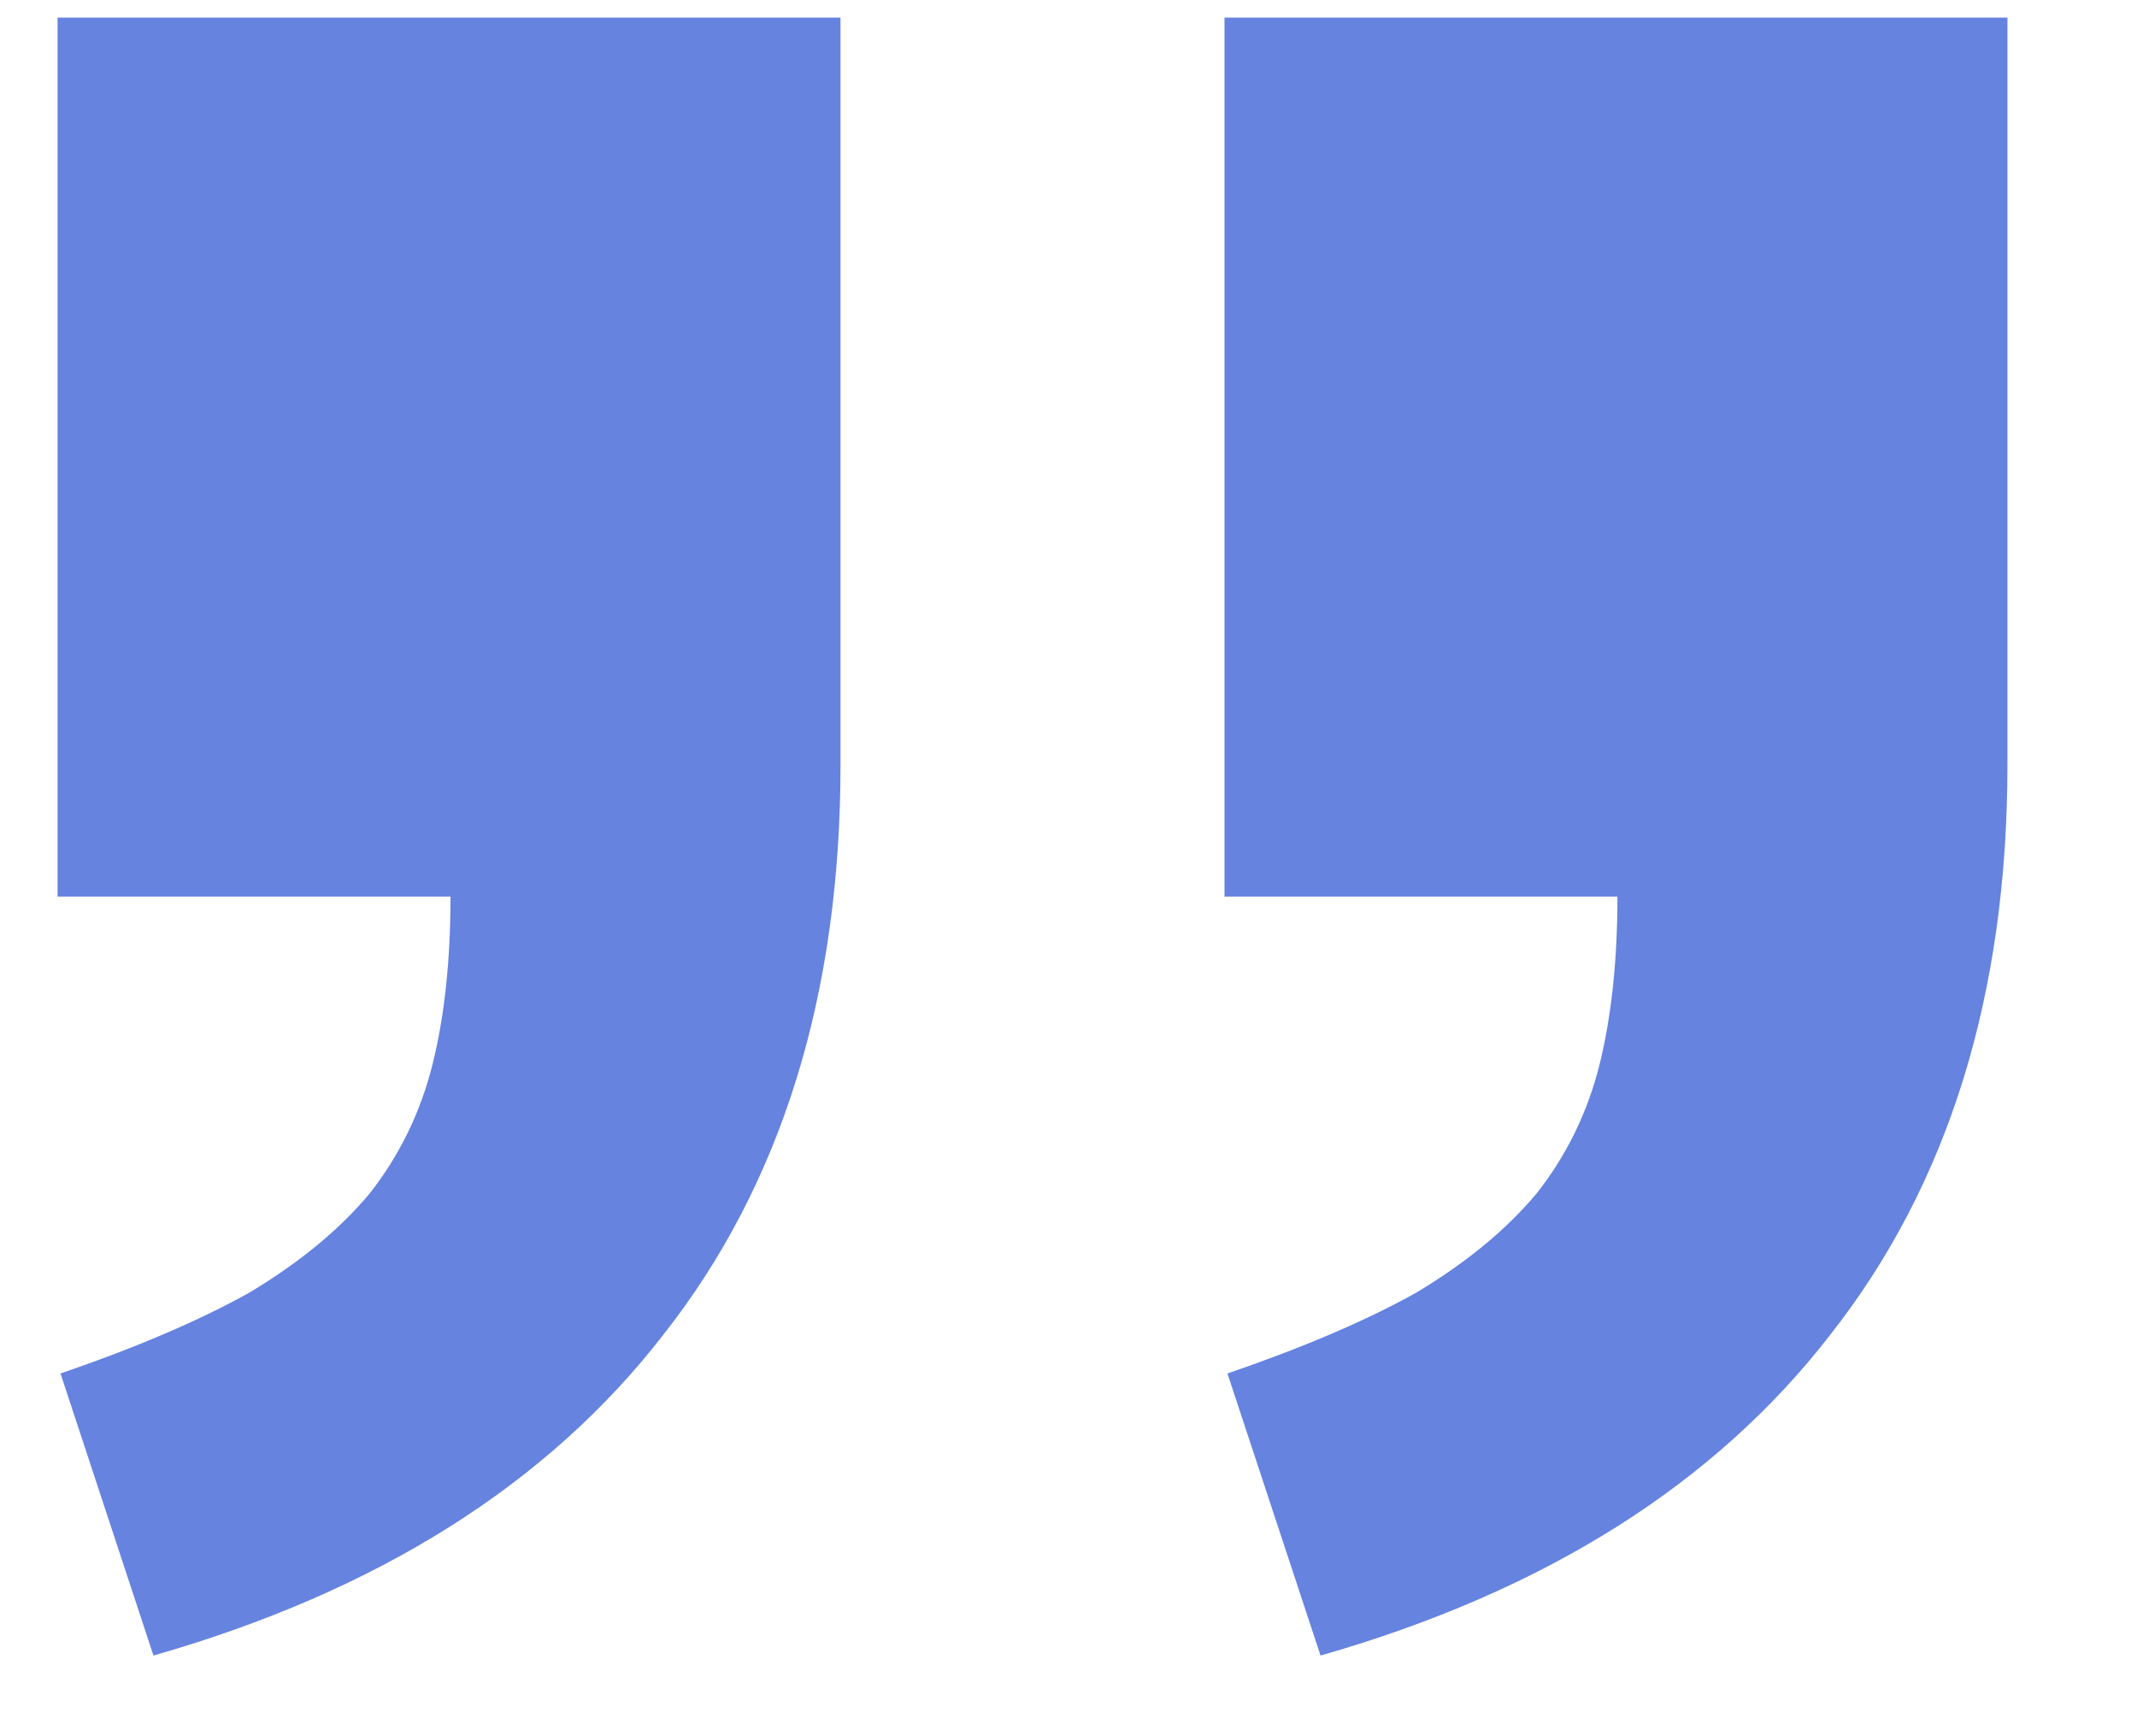 <svg width="16" height="13" viewBox="0 0 16 13" fill="none" xmlns="http://www.w3.org/2000/svg">
<path d="M0.431 0.132H6.293V5.725C6.293 7.447 5.851 8.869 4.968 9.992C4.099 11.115 2.826 11.916 1.149 12.396L0.453 10.284C1.022 10.089 1.494 9.887 1.868 9.678C2.243 9.453 2.542 9.206 2.767 8.937C2.991 8.652 3.148 8.33 3.238 7.971C3.328 7.611 3.373 7.192 3.373 6.713H0.431V0.132ZM9.168 0.132H15.03V5.725C15.03 7.447 14.588 8.869 13.705 9.992C12.837 11.115 11.564 11.916 9.887 12.396L9.19 10.284C9.759 10.089 10.231 9.887 10.605 9.678C10.98 9.453 11.279 9.206 11.504 8.937C11.729 8.652 11.886 8.33 11.976 7.971C12.065 7.611 12.11 7.192 12.11 6.713H9.168V0.132Z" fill="#6583DF"/>
</svg>
